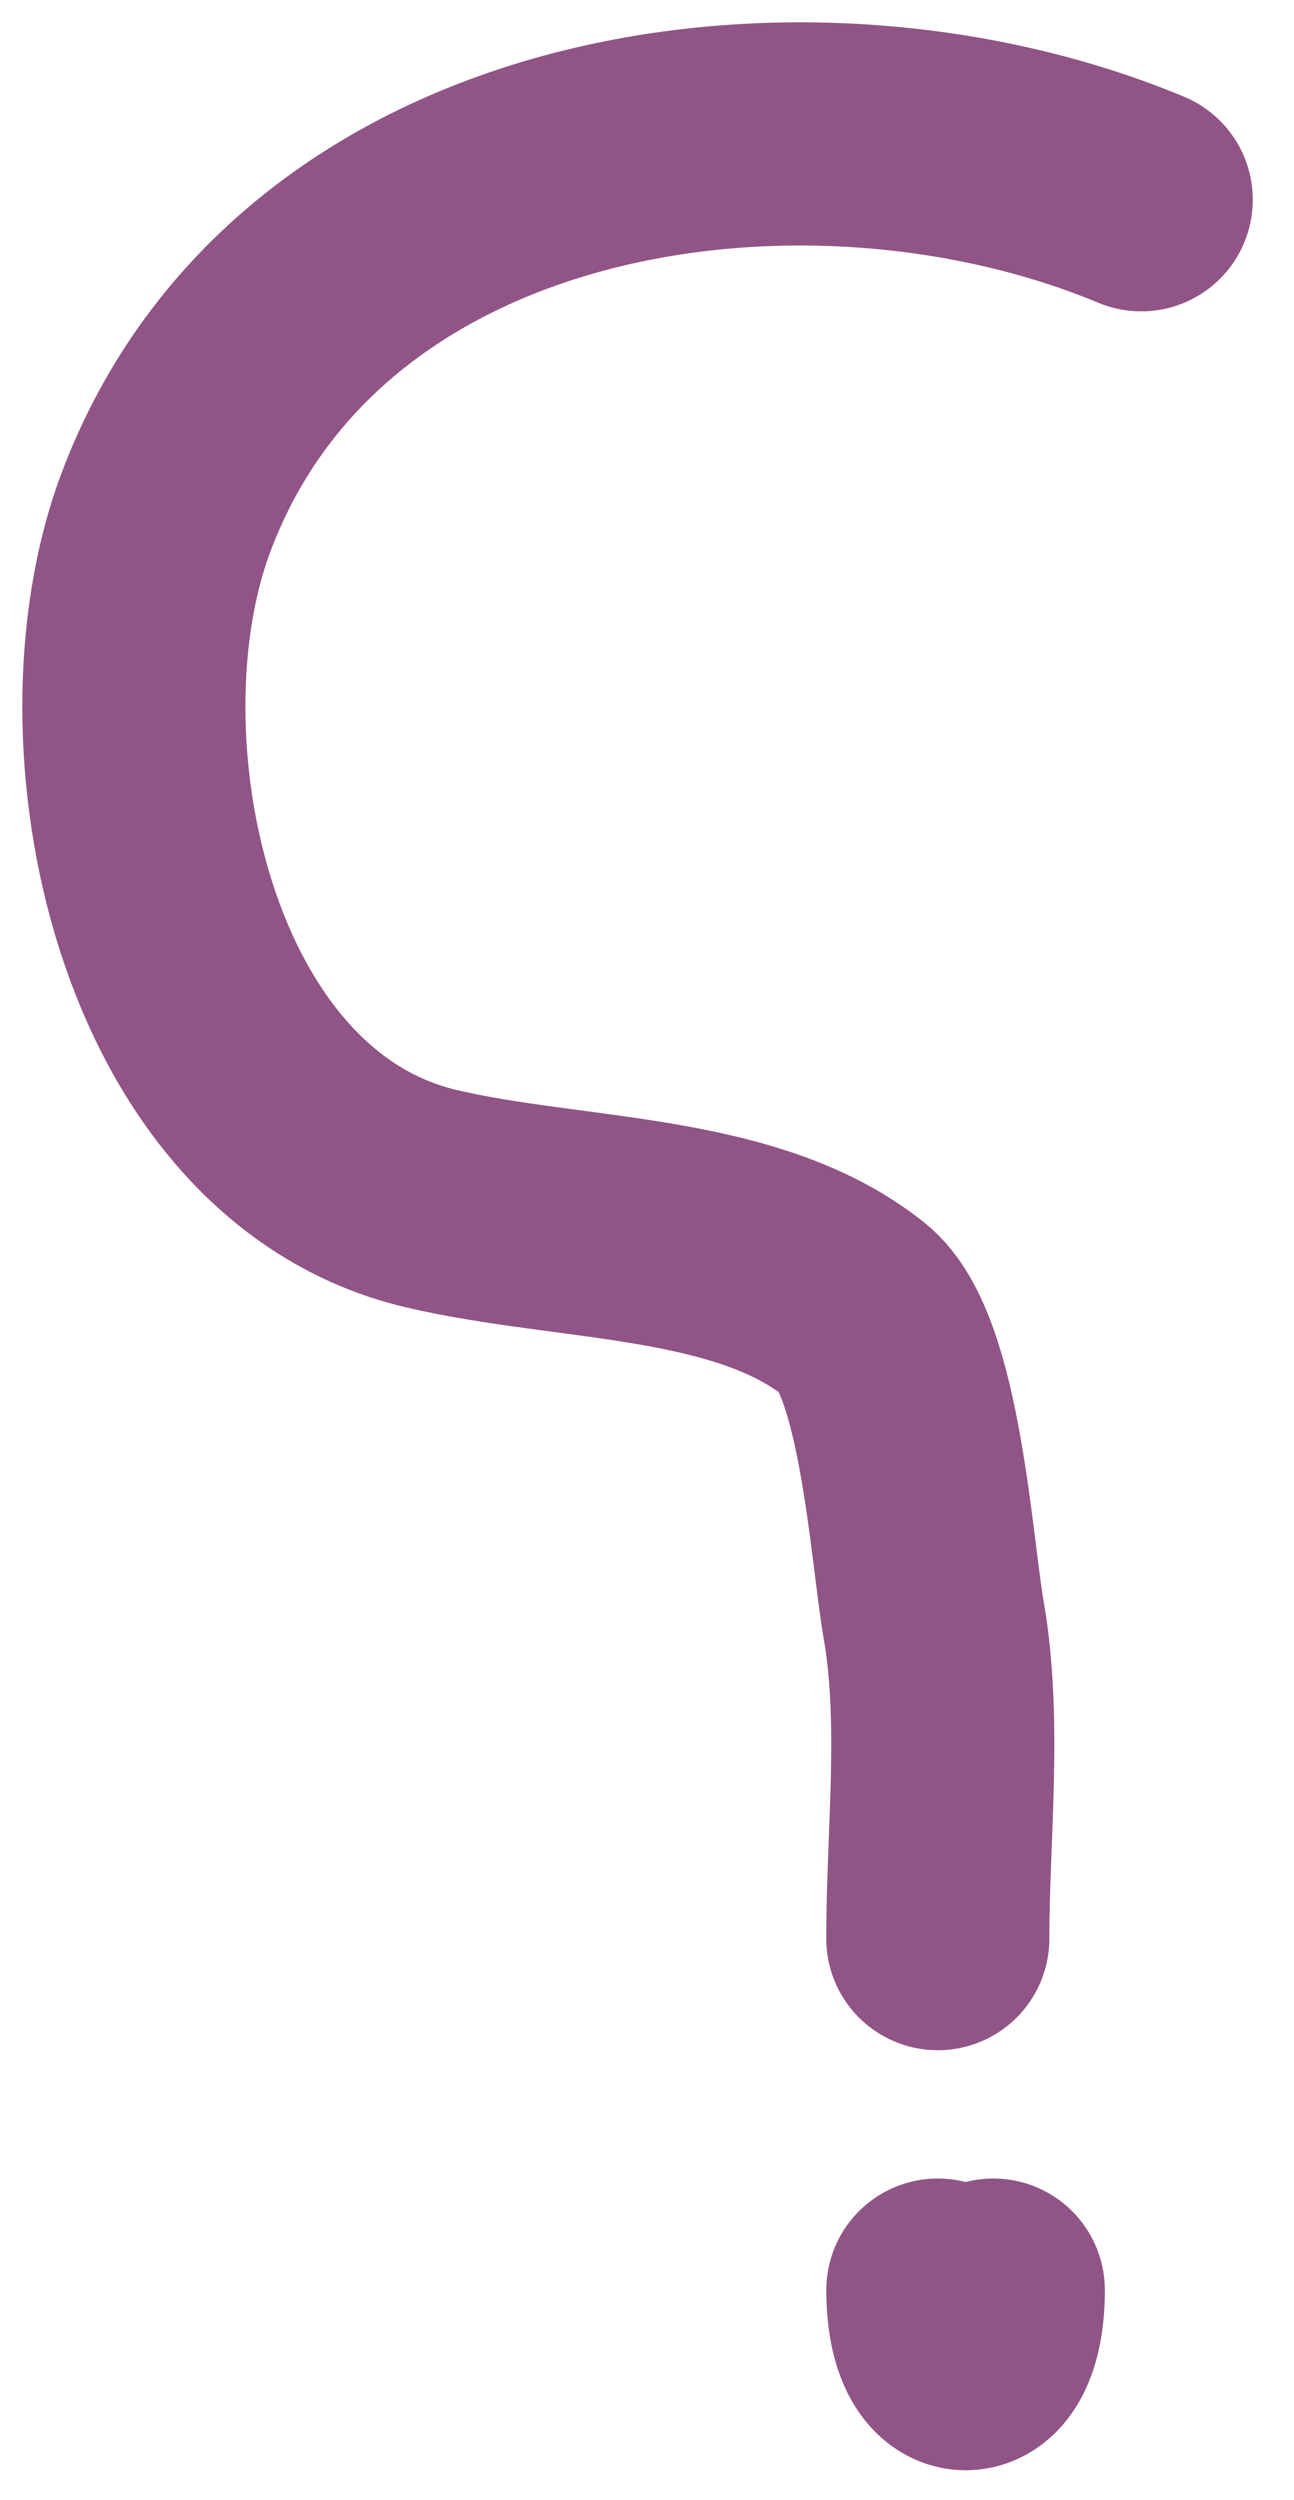 <svg width="29" height="56" viewBox="0 0 29 56" fill="none" xmlns="http://www.w3.org/2000/svg">
<path d="M25.576 4.475C18.147 1.379 6.907 2.897 3.704 11.519C1.833 16.558 3.649 25.436 9.667 26.853C12.797 27.589 16.716 27.39 19.152 29.339C20.396 30.334 20.648 34.7 20.925 36.292C21.322 38.573 21.017 41.107 21.017 43.429" stroke="#915486" stroke-width="5" stroke-linecap="round"/>
<path d="M21.018 51.303C21.018 53.332 22.261 53.369 22.261 51.303" stroke="#915486" stroke-width="5" stroke-linecap="round"/>
</svg>
